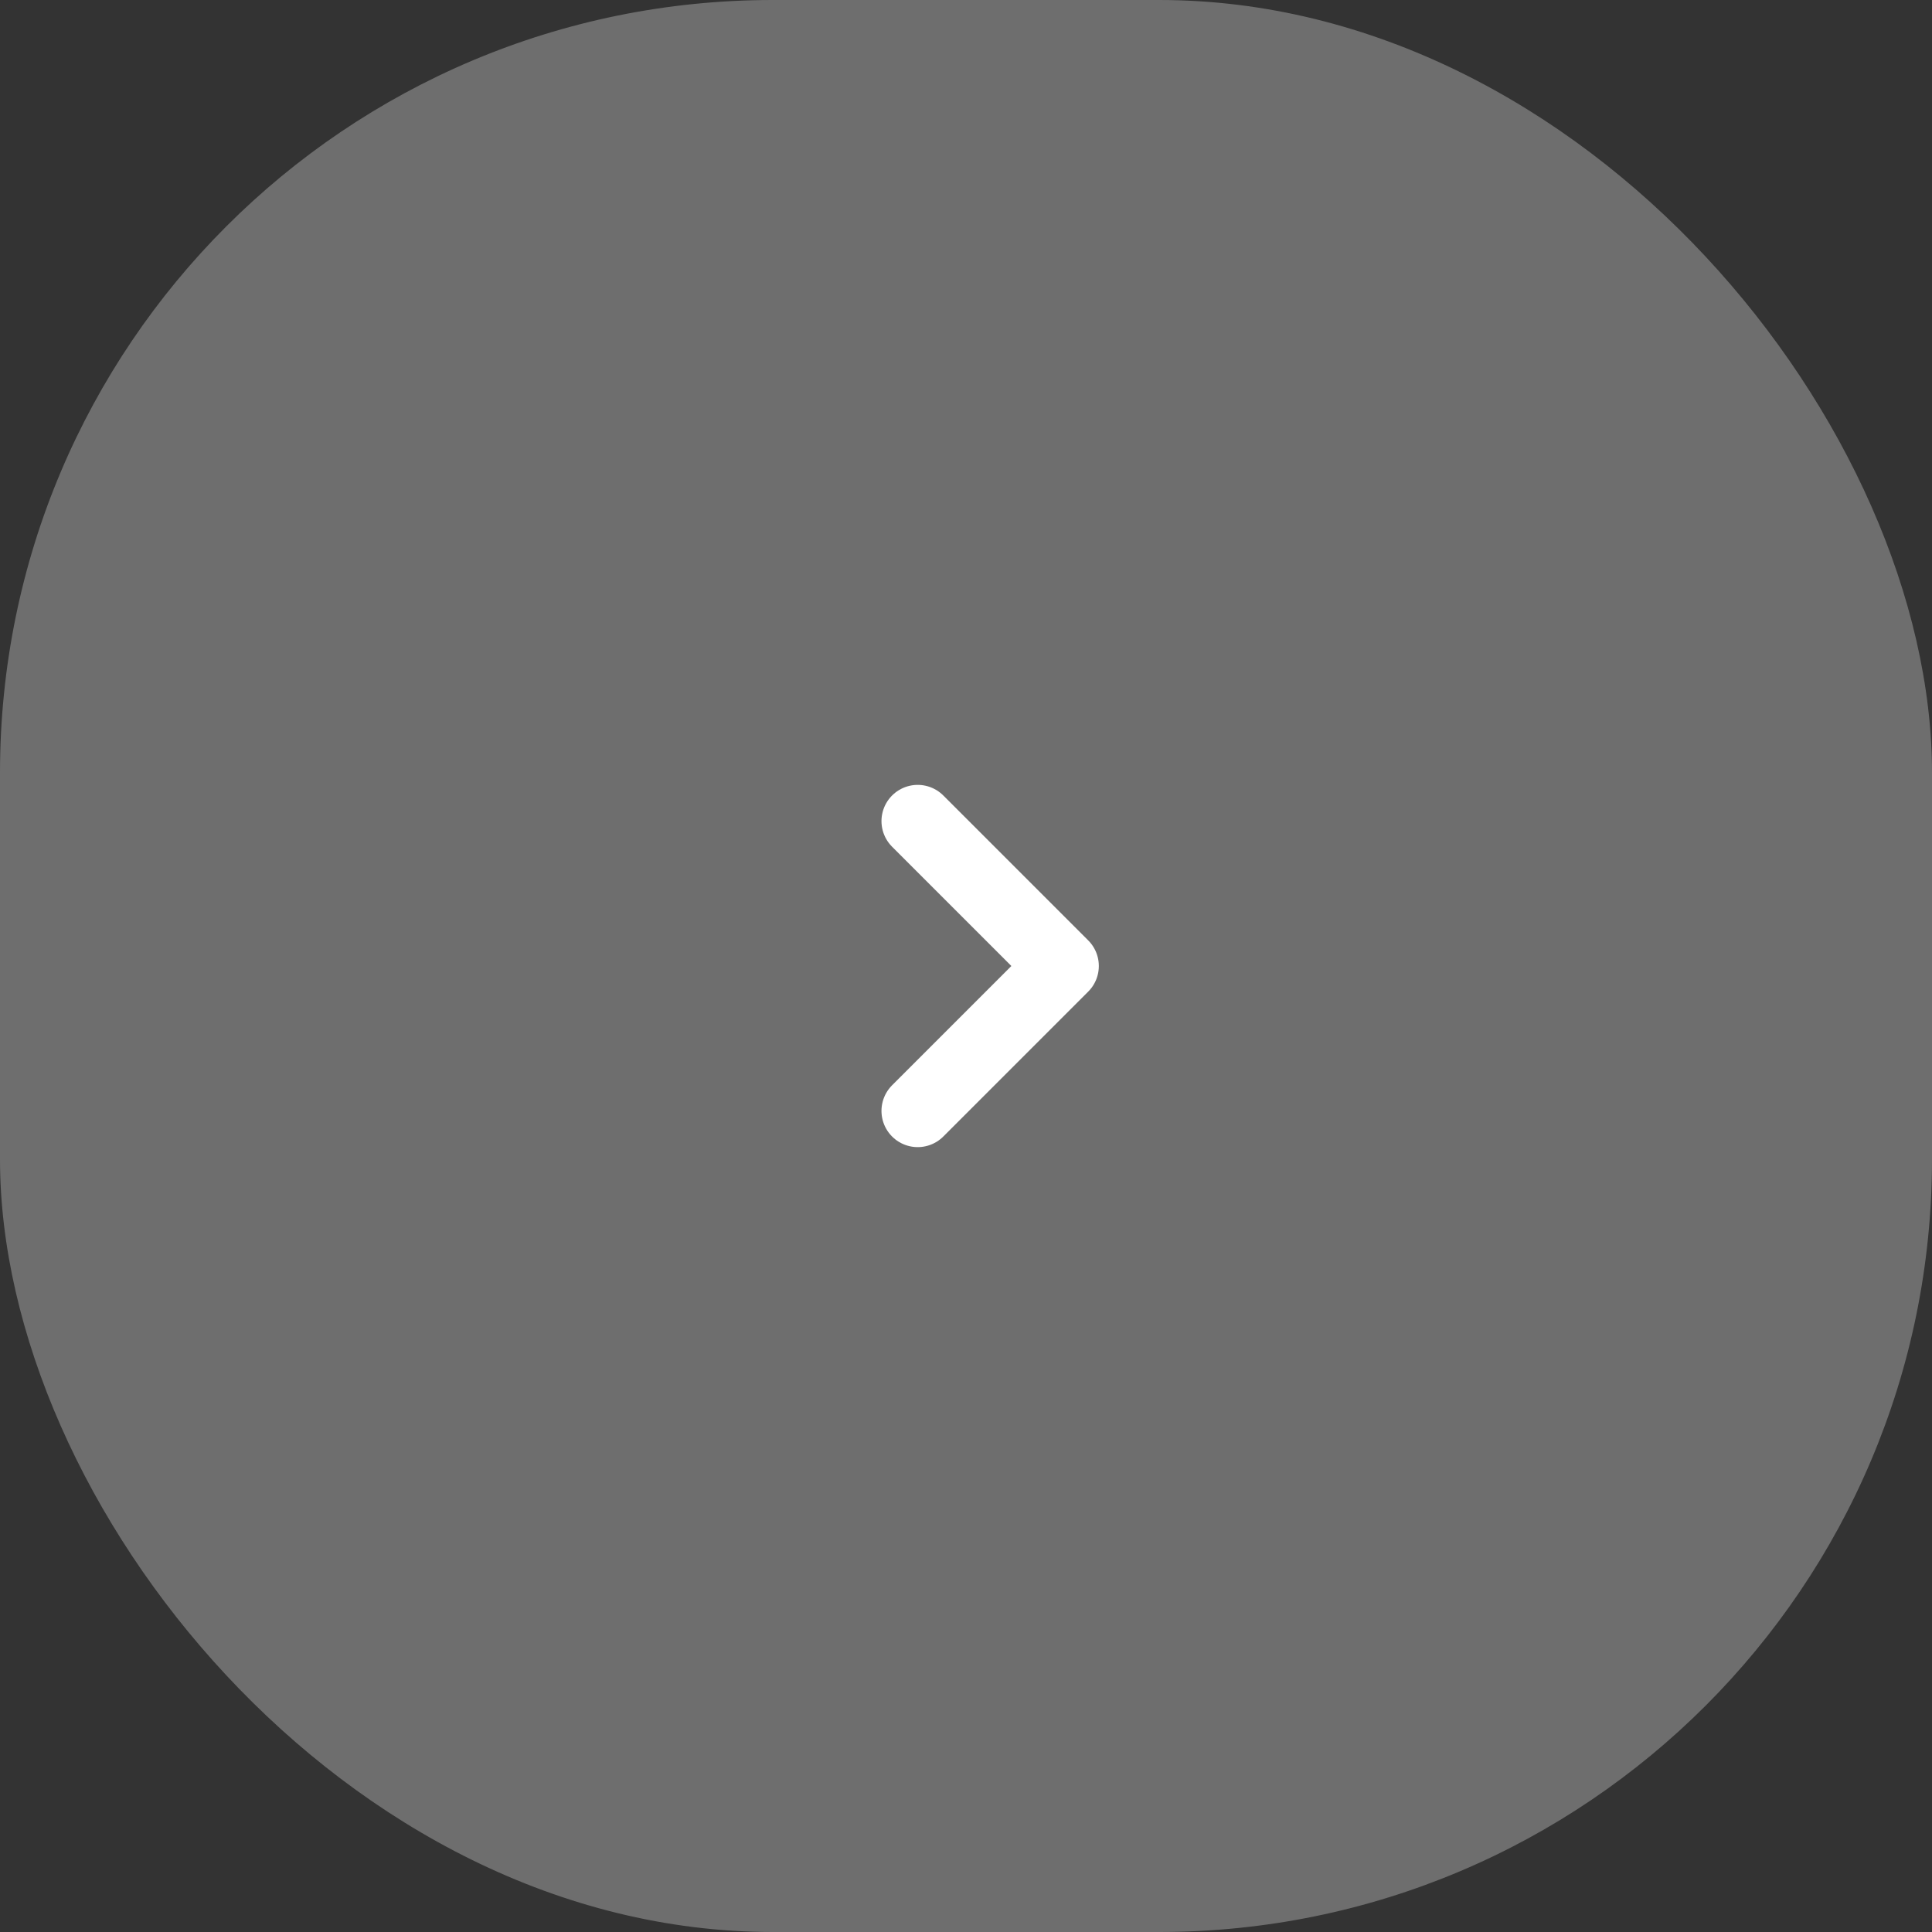 <svg width="40" height="40" viewBox="0 0 40 40" fill="none" xmlns="http://www.w3.org/2000/svg">
<rect x="0" y="0" width="40" height="40" fill="#333333" stroke="none"/>
<rect width="40" height="40" rx="16" fill="white" fill-opacity="0.29"/>
<path d="M19 17L22 20L19 23" stroke="white" stroke-width="1.5" stroke-linecap="round" stroke-linejoin="round"/>
</svg>
